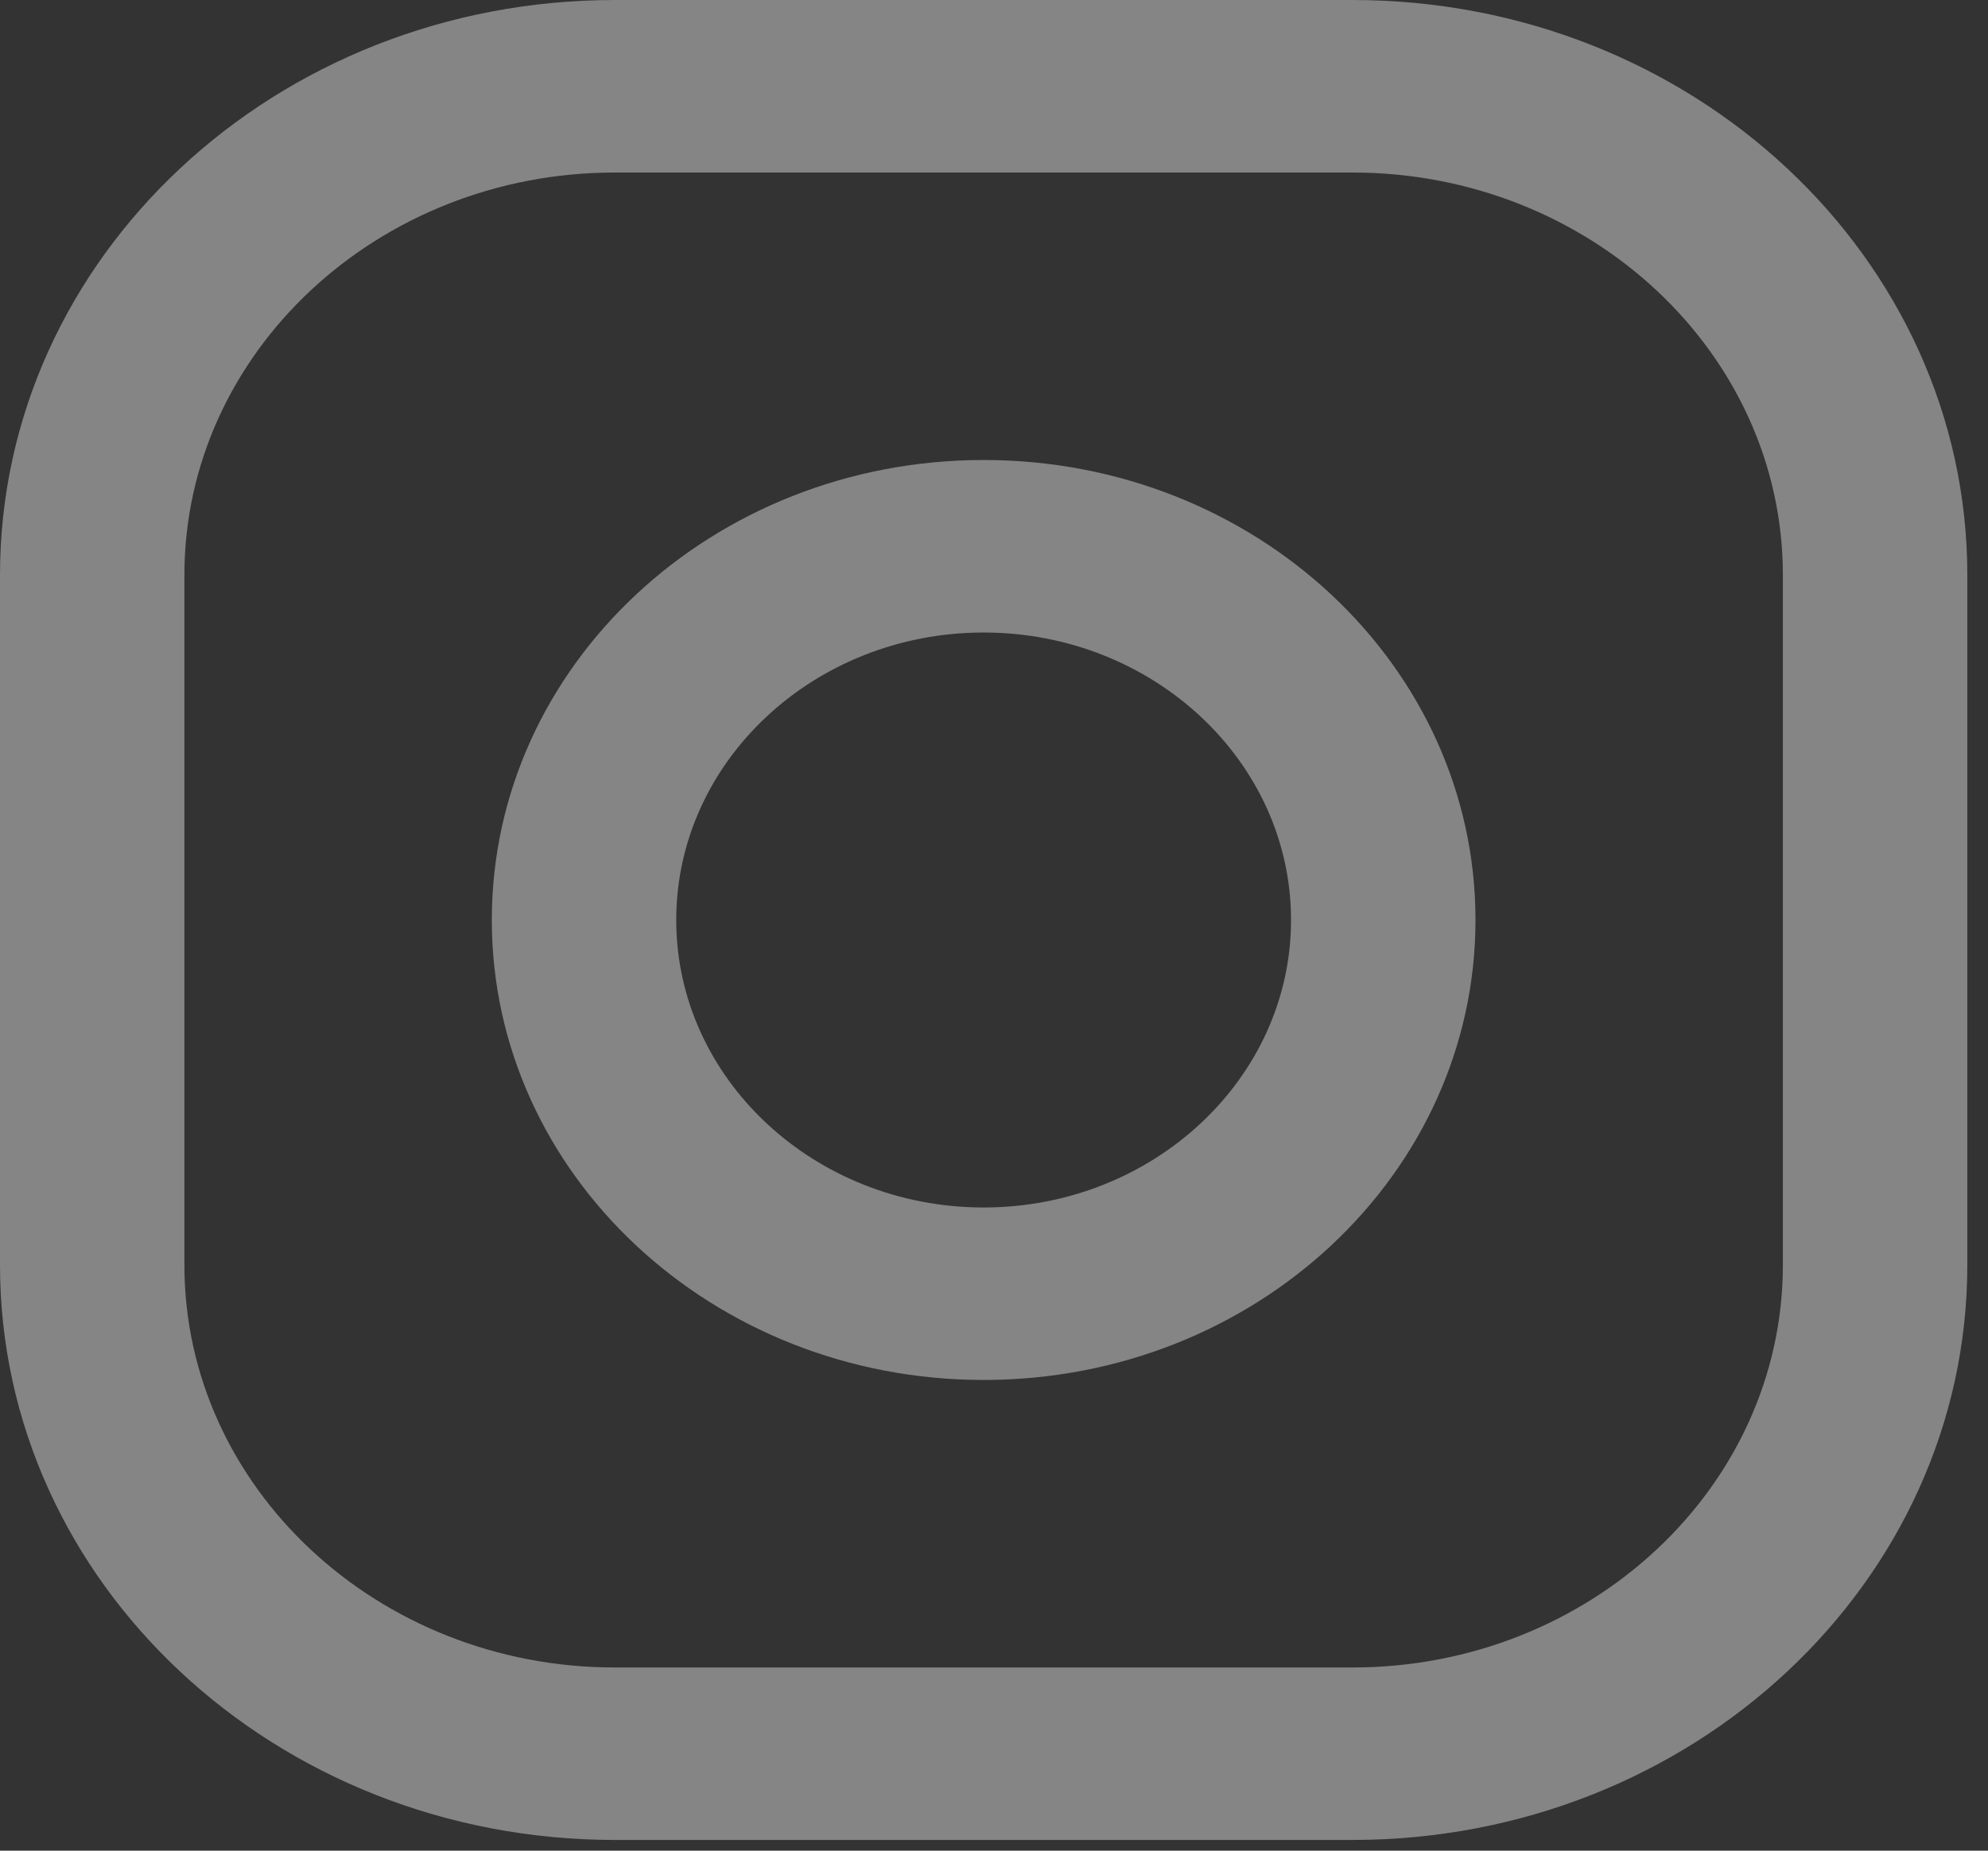 <?xml version="1.0" encoding="UTF-8"?> <svg xmlns="http://www.w3.org/2000/svg" width="87" height="81" viewBox="0 0 87 81" fill="none"><rect x="0" y="0" width="87" height="81" fill="#333333" stroke="none"/><path fill-rule="evenodd" clip-rule="evenodd" d="M26.905 0H59.191C74.047 0 86.095 11.269 86.095 25.166V55.365C86.095 69.262 74.047 80.531 59.191 80.531H26.905C12.048 80.531 0 69.262 0 55.365V25.166C0 11.269 12.048 0 26.905 0ZM59.19 72.982C69.575 72.982 78.023 65.08 78.023 55.366V25.167C78.023 15.453 69.575 7.551 59.19 7.551H26.904C16.518 7.551 8.07 15.453 8.07 25.167V55.366C8.07 65.08 16.518 72.982 26.904 72.982H59.19Z" fill="white" fill-opacity="0.4"></path><path fill-rule="evenodd" clip-rule="evenodd" d="M21.523 40.266C21.523 29.147 31.161 20.133 43.047 20.133C54.934 20.133 64.571 29.147 64.571 40.266C64.571 51.384 54.934 60.398 43.047 60.398C31.161 60.398 21.523 51.384 21.523 40.266ZM29.594 40.267C29.594 47.202 35.631 52.849 43.046 52.849C50.461 52.849 56.499 47.202 56.499 40.267C56.499 33.326 50.461 27.684 43.046 27.684C35.631 27.684 29.594 33.326 29.594 40.267Z" fill="white" fill-opacity="0.4"></path></svg> 